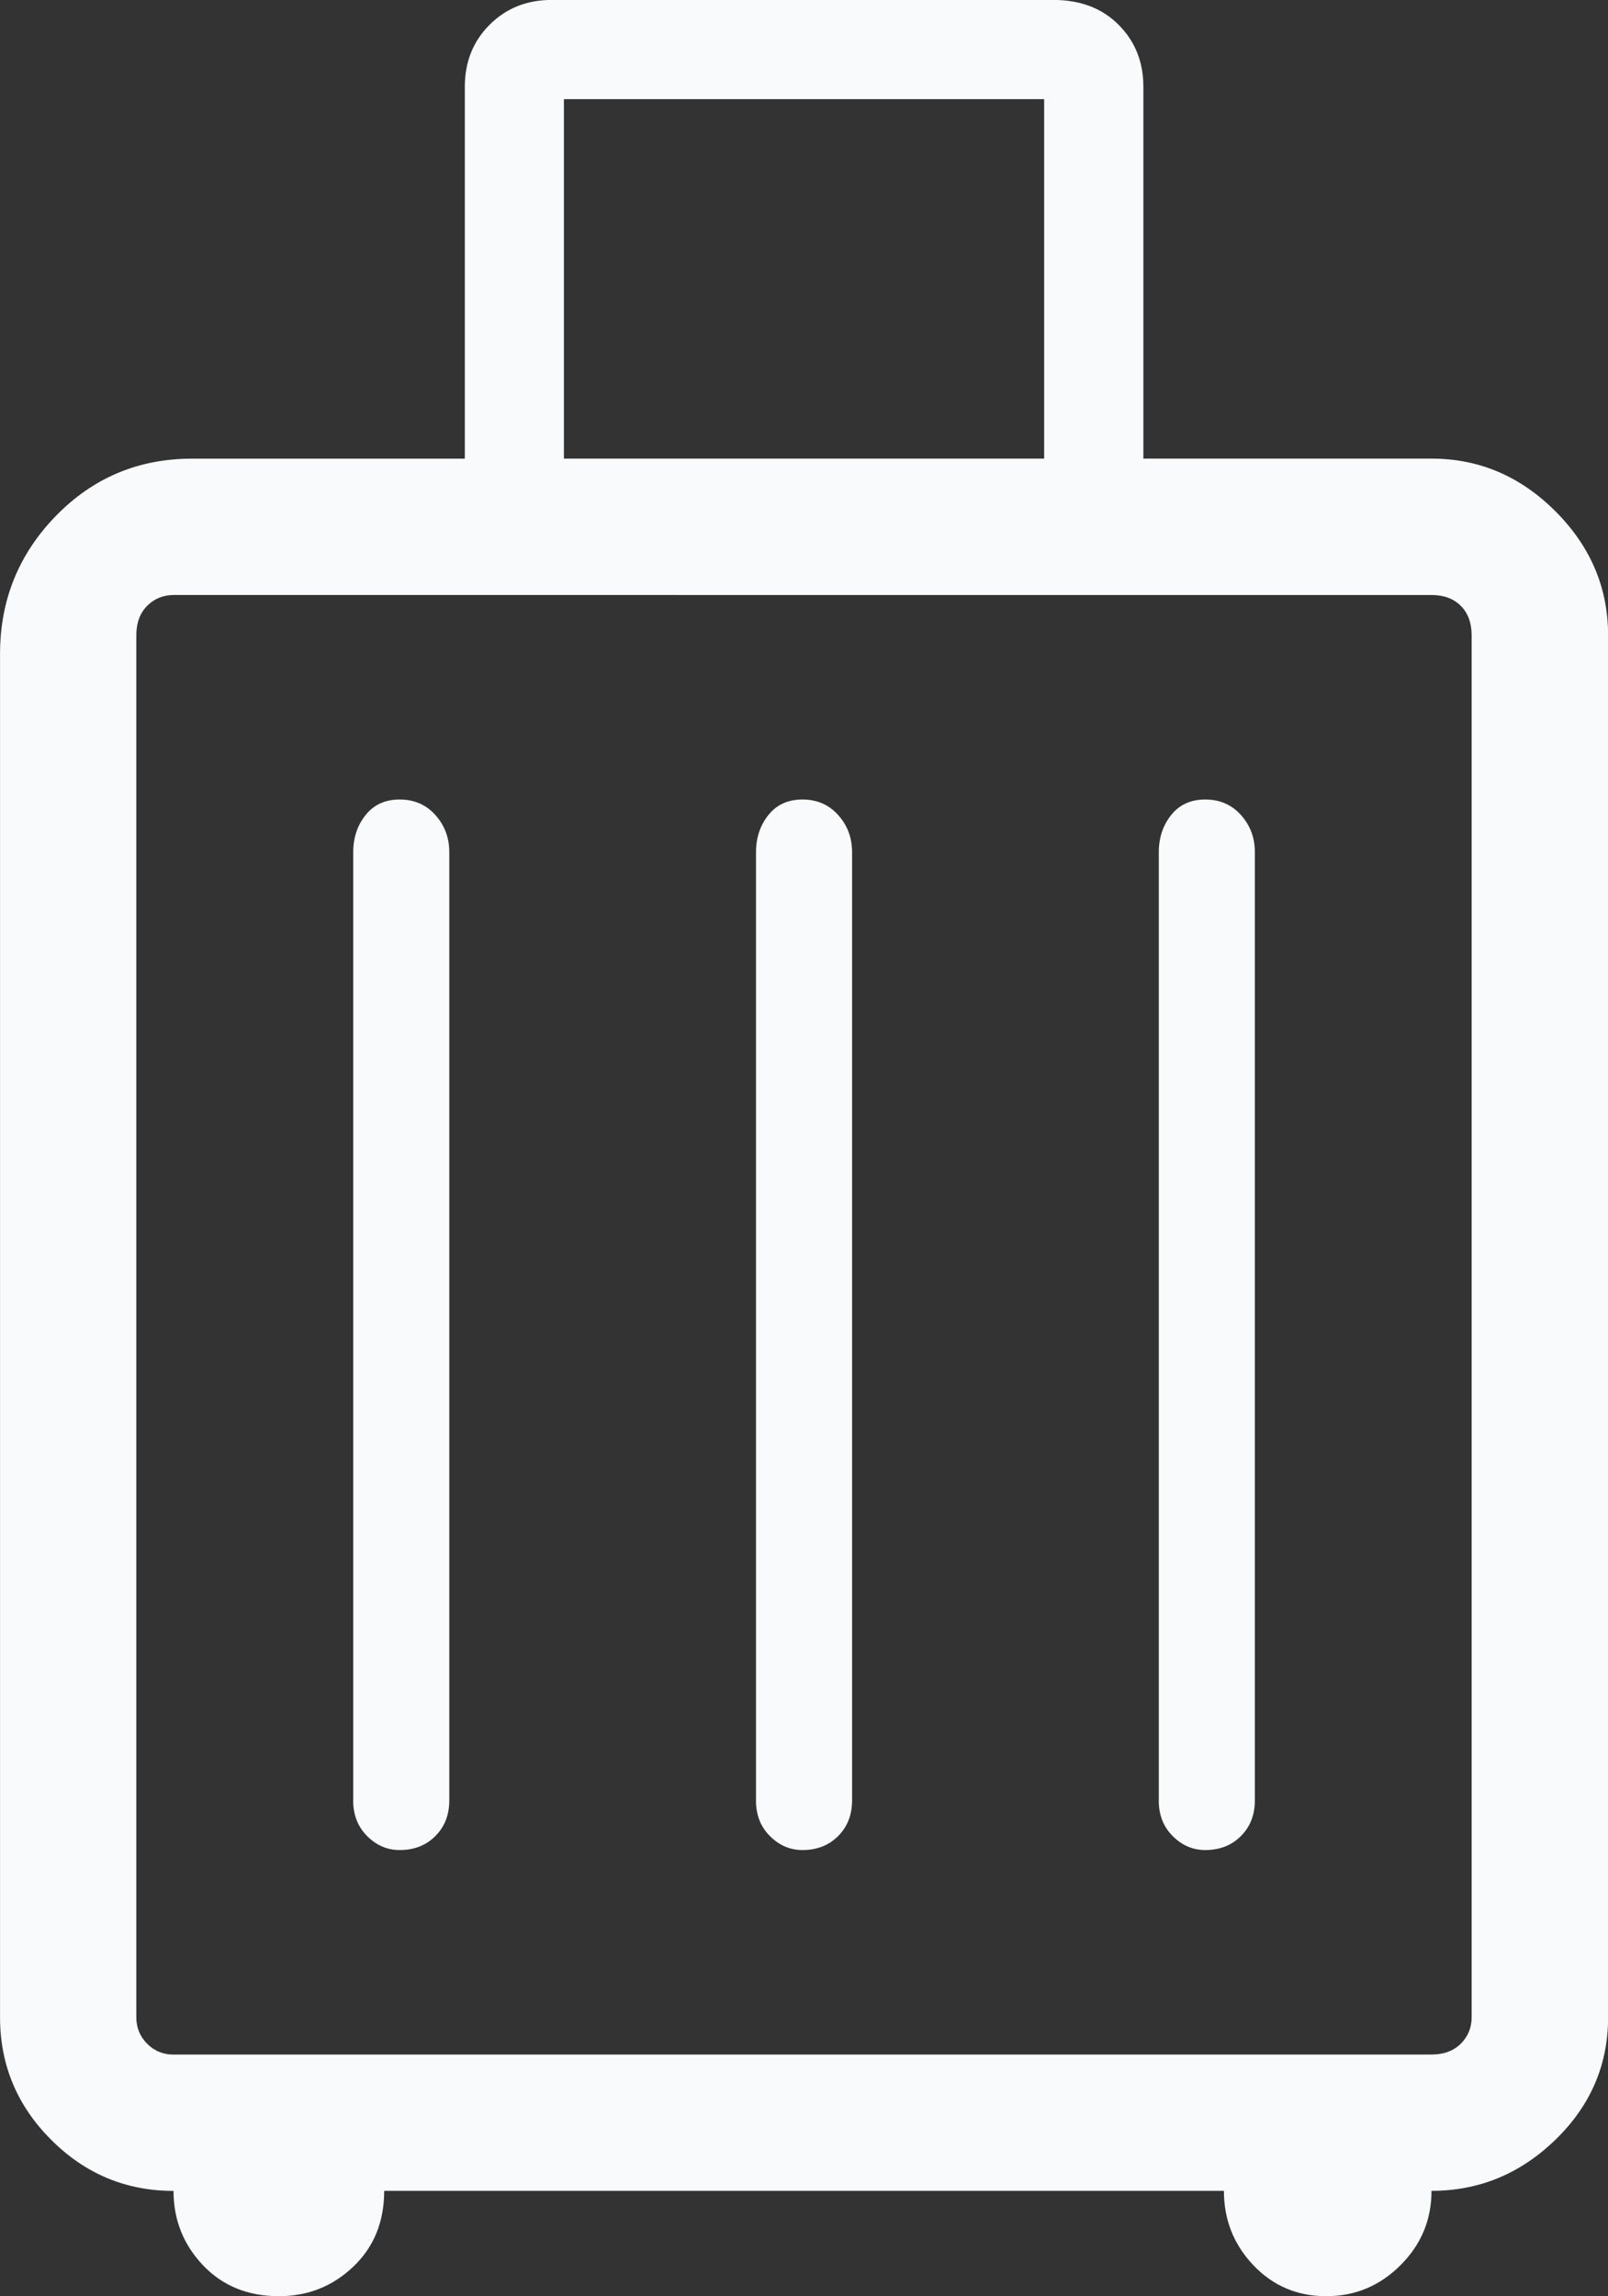 <?xml version="1.0" encoding="UTF-8"?>
<svg id="Livello_1" data-name="Livello 1" xmlns="http://www.w3.org/2000/svg" viewBox="0 0 35.02 50">
  <rect x="0" y="0" width="35.02" height="50" fill="#333333" stroke="none"/>
  <path fill="rgb(248, 250, 252)" d="m25.236,39.204c0,.315.101.574.304.776.202.203.439.304.709.304.315,0,.574-.101.776-.304.202-.202.304-.461.304-.776v-20.648c0-.315-.101-.585-.304-.81-.202-.225-.461-.337-.776-.337s-.562.112-.742.337c-.18.225-.27.495-.27.81v20.648Zm-8.772,0c0,.315.101.574.304.776.202.203.439.304.709.304.315,0,.574-.101.776-.304.202-.202.304-.461.304-.776v-20.648c0-.315-.101-.585-.304-.81-.202-.225-.461-.337-.776-.337s-.562.112-.742.337c-.18.225-.27.495-.27.81v20.648Zm-8.772,0c0,.315.101.574.304.776.202.203.439.304.709.304.315,0,.574-.101.776-.304.202-.202.304-.461.304-.776v-20.648c0-.315-.101-.585-.304-.81-.202-.225-.461-.337-.776-.337s-.562.112-.742.337c-.18.225-.27.495-.27.81v20.648Zm-3.914,5.533h27.395c.27,0,.483-.079.641-.236.157-.157.236-.349.236-.574V13.833c0-.27-.079-.484-.236-.641-.157-.158-.371-.236-.641-.236H3.779c-.225,0-.416.079-.574.236-.157.157-.236.371-.236.641v30.095c0,.225.079.416.236.574.157.158.349.236.574.236ZM12.281,9.986h10.459V2.159h-10.459v7.827ZM3.779,47.706c-1.035,0-1.923-.371-2.665-1.113-.742-.742-1.113-1.631-1.113-2.665V14.238c0-1.169.405-2.17,1.215-3.003.81-.832,1.799-1.248,2.969-1.248h5.938V1.889c0-.54.18-.99.54-1.35.36-.36.81-.54,1.35-.54h10.931c.585,0,1.057.18,1.417.54.36.36.54.81.54,1.35v8.097h6.275c1.035,0,1.934.382,2.699,1.147.765.765,1.147,1.664,1.147,2.699v30.095c0,1.035-.382,1.923-1.147,2.665-.765.742-1.664,1.113-2.699,1.113,0,.63-.225,1.17-.675,1.619-.45.45-.99.675-1.619.675s-1.158-.225-1.586-.675c-.427-.45-.641-.99-.641-1.619H8.367c0,.675-.225,1.226-.675,1.653-.45.427-.99.641-1.619.641-.675,0-1.226-.225-1.653-.675-.427-.45-.641-.99-.641-1.619Z"/>
</svg>